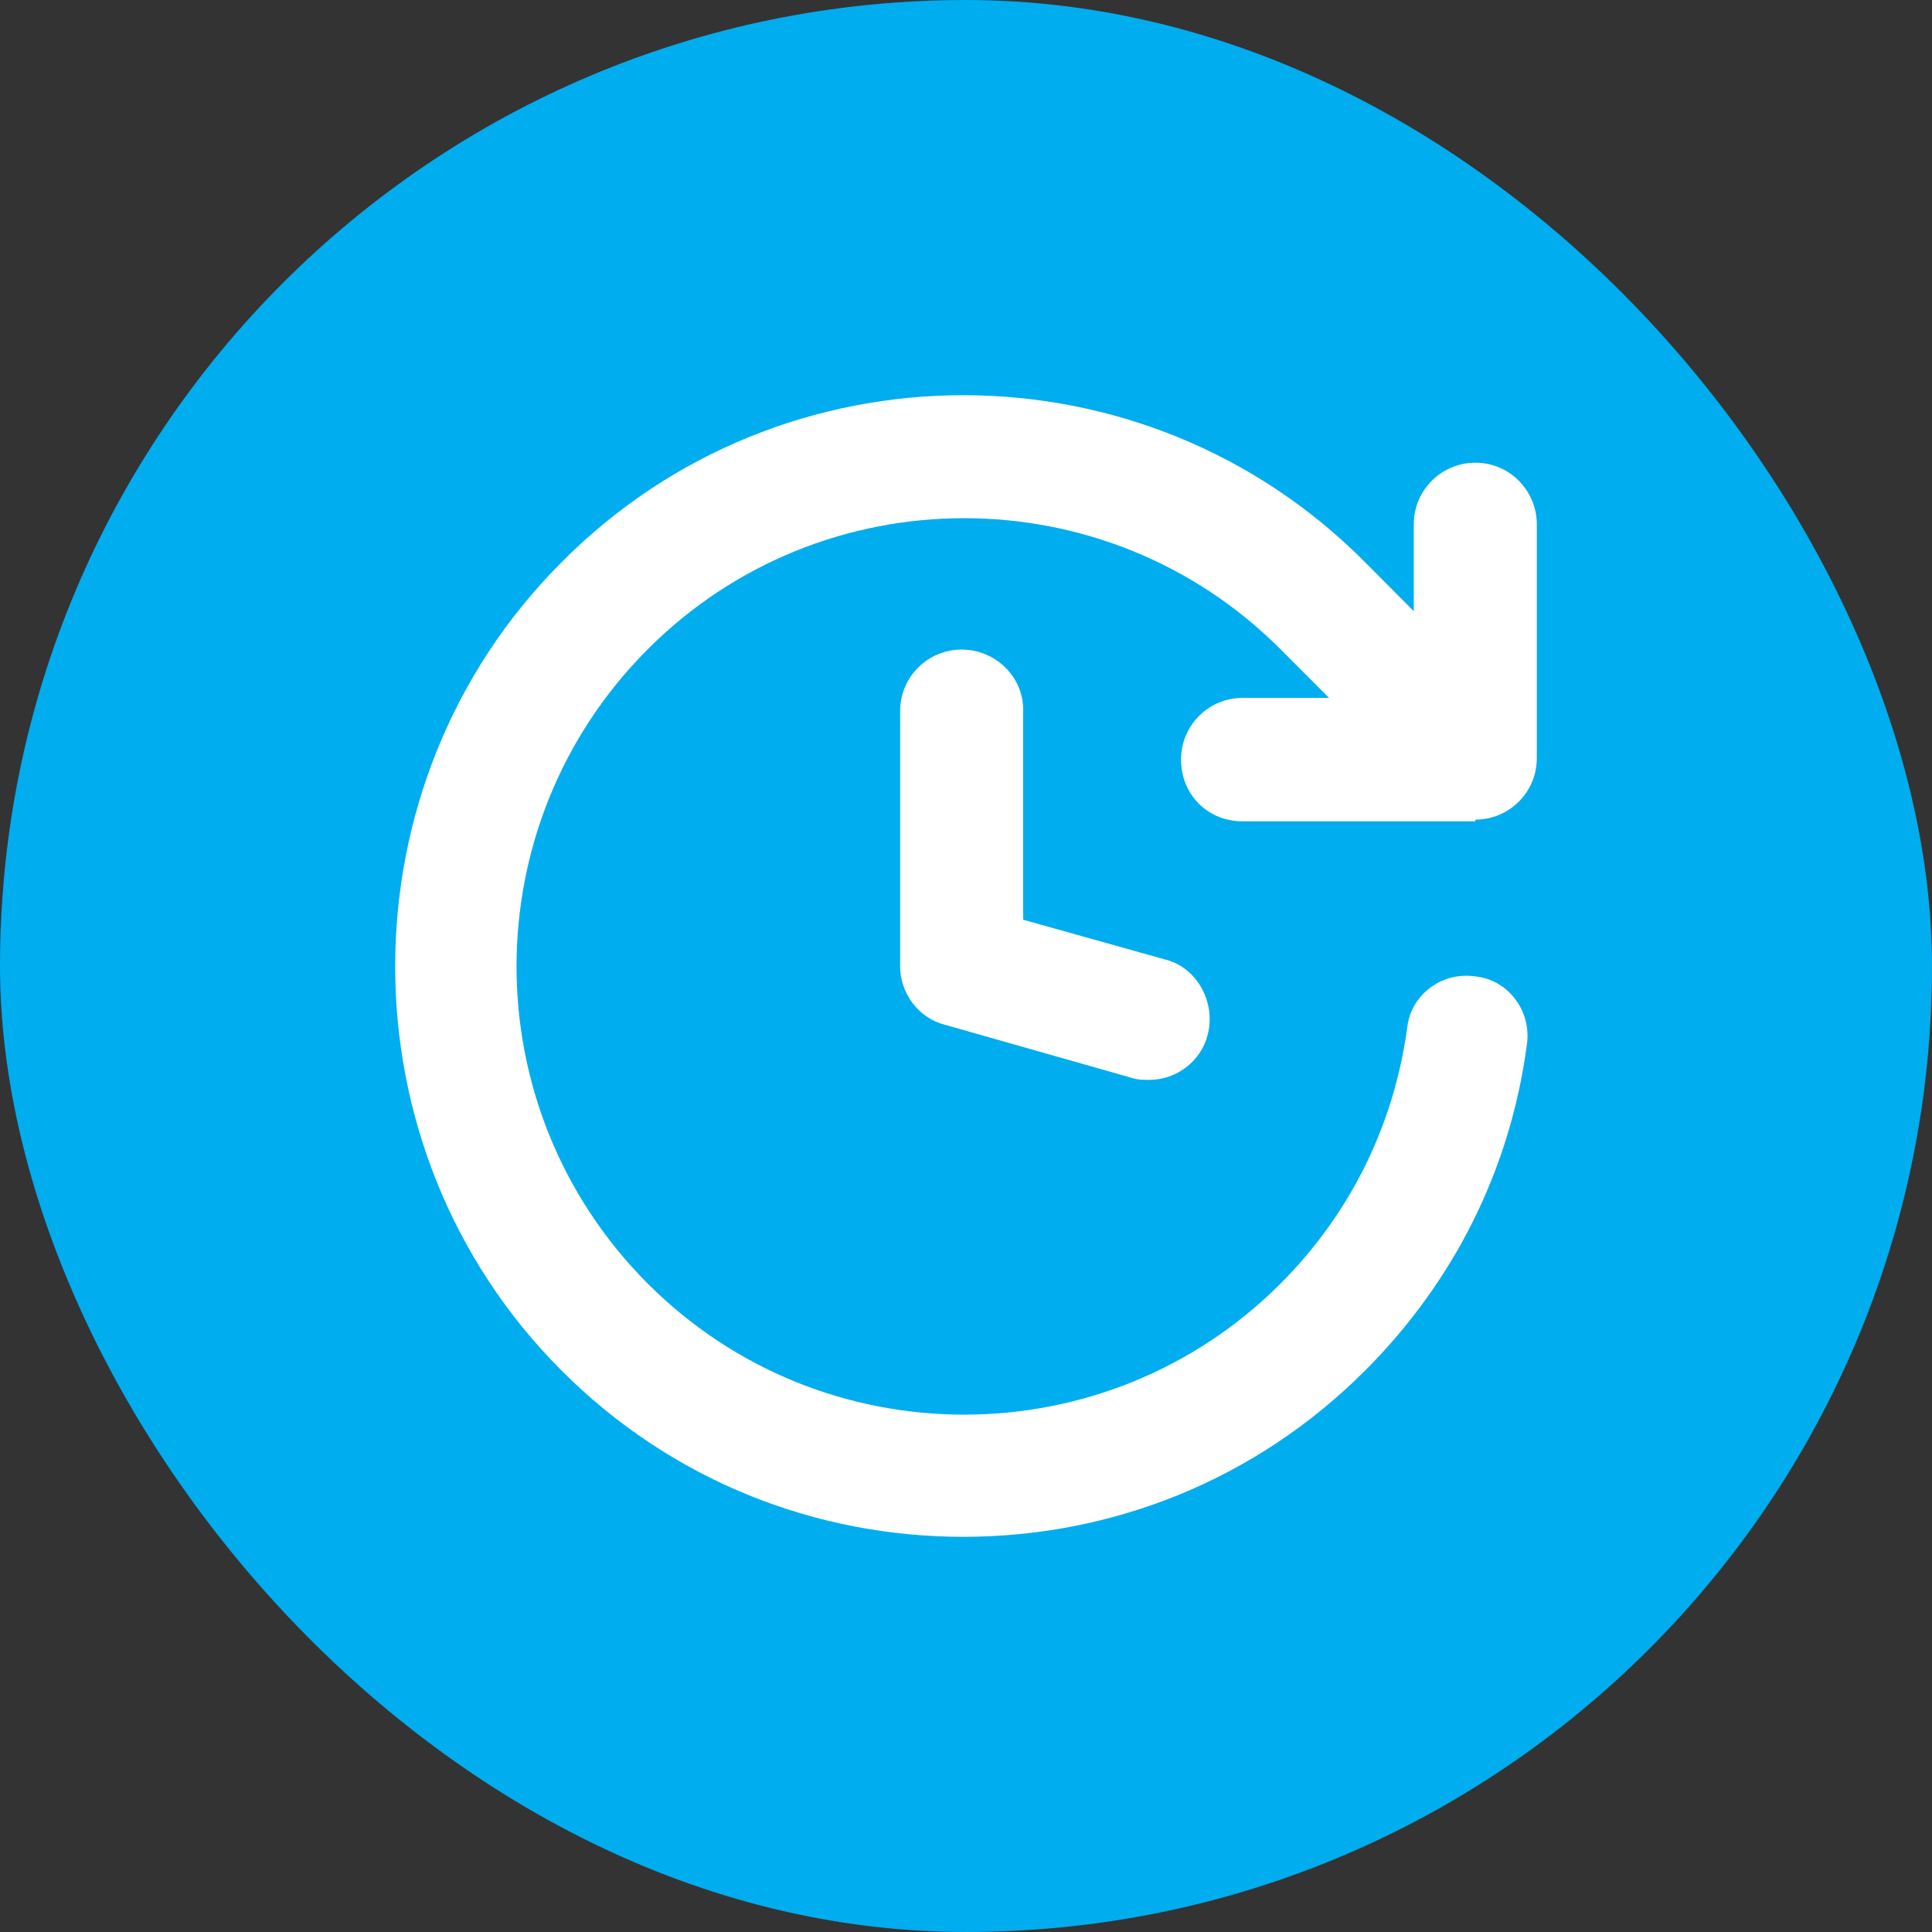 <svg width="44" height="44" viewBox="0 0 44 44" fill="none" xmlns="http://www.w3.org/2000/svg">
<rect x="0" y="0" width="44" height="44" fill="#333333" stroke="none"/>
<rect width="44" height="44" rx="22" fill="#00ADEF"/>
<path d="M33.599 18.667C34.356 18.667 35 18.059 35 17.262V11.944C35 11.184 34.394 10.538 33.599 10.538C32.842 10.538 32.198 11.146 32.198 11.944V13.919L31.101 12.817C26.065 7.728 17.812 7.728 12.777 12.817C7.741 17.869 7.741 26.15 12.777 31.202C15.313 33.746 18.607 35 21.939 35C25.27 35 28.564 33.746 31.101 31.202C33.107 29.189 34.394 26.643 34.773 23.795C34.886 23.035 34.356 22.313 33.599 22.237C32.842 22.123 32.123 22.655 32.047 23.415C31.744 25.618 30.76 27.631 29.17 29.226C25.194 33.215 18.72 33.215 14.745 29.226C10.77 25.238 10.77 18.781 14.745 14.793C18.72 10.804 25.194 10.804 29.17 14.793L30.268 15.894H28.299C27.542 15.894 26.898 16.502 26.898 17.299C26.898 18.097 27.504 18.705 28.299 18.705H33.599V18.667Z" fill="white"/>
<path d="M21.901 14.793C21.144 14.793 20.5 15.401 20.5 16.198V22.01C20.5 22.618 20.916 23.187 21.522 23.339L25.8 24.555C25.914 24.593 26.065 24.593 26.179 24.593C26.785 24.593 27.353 24.175 27.504 23.567C27.693 22.846 27.277 22.048 26.558 21.858L23.302 20.946V16.16C23.302 15.401 22.658 14.793 21.901 14.793Z" fill="white"/>
</svg>

